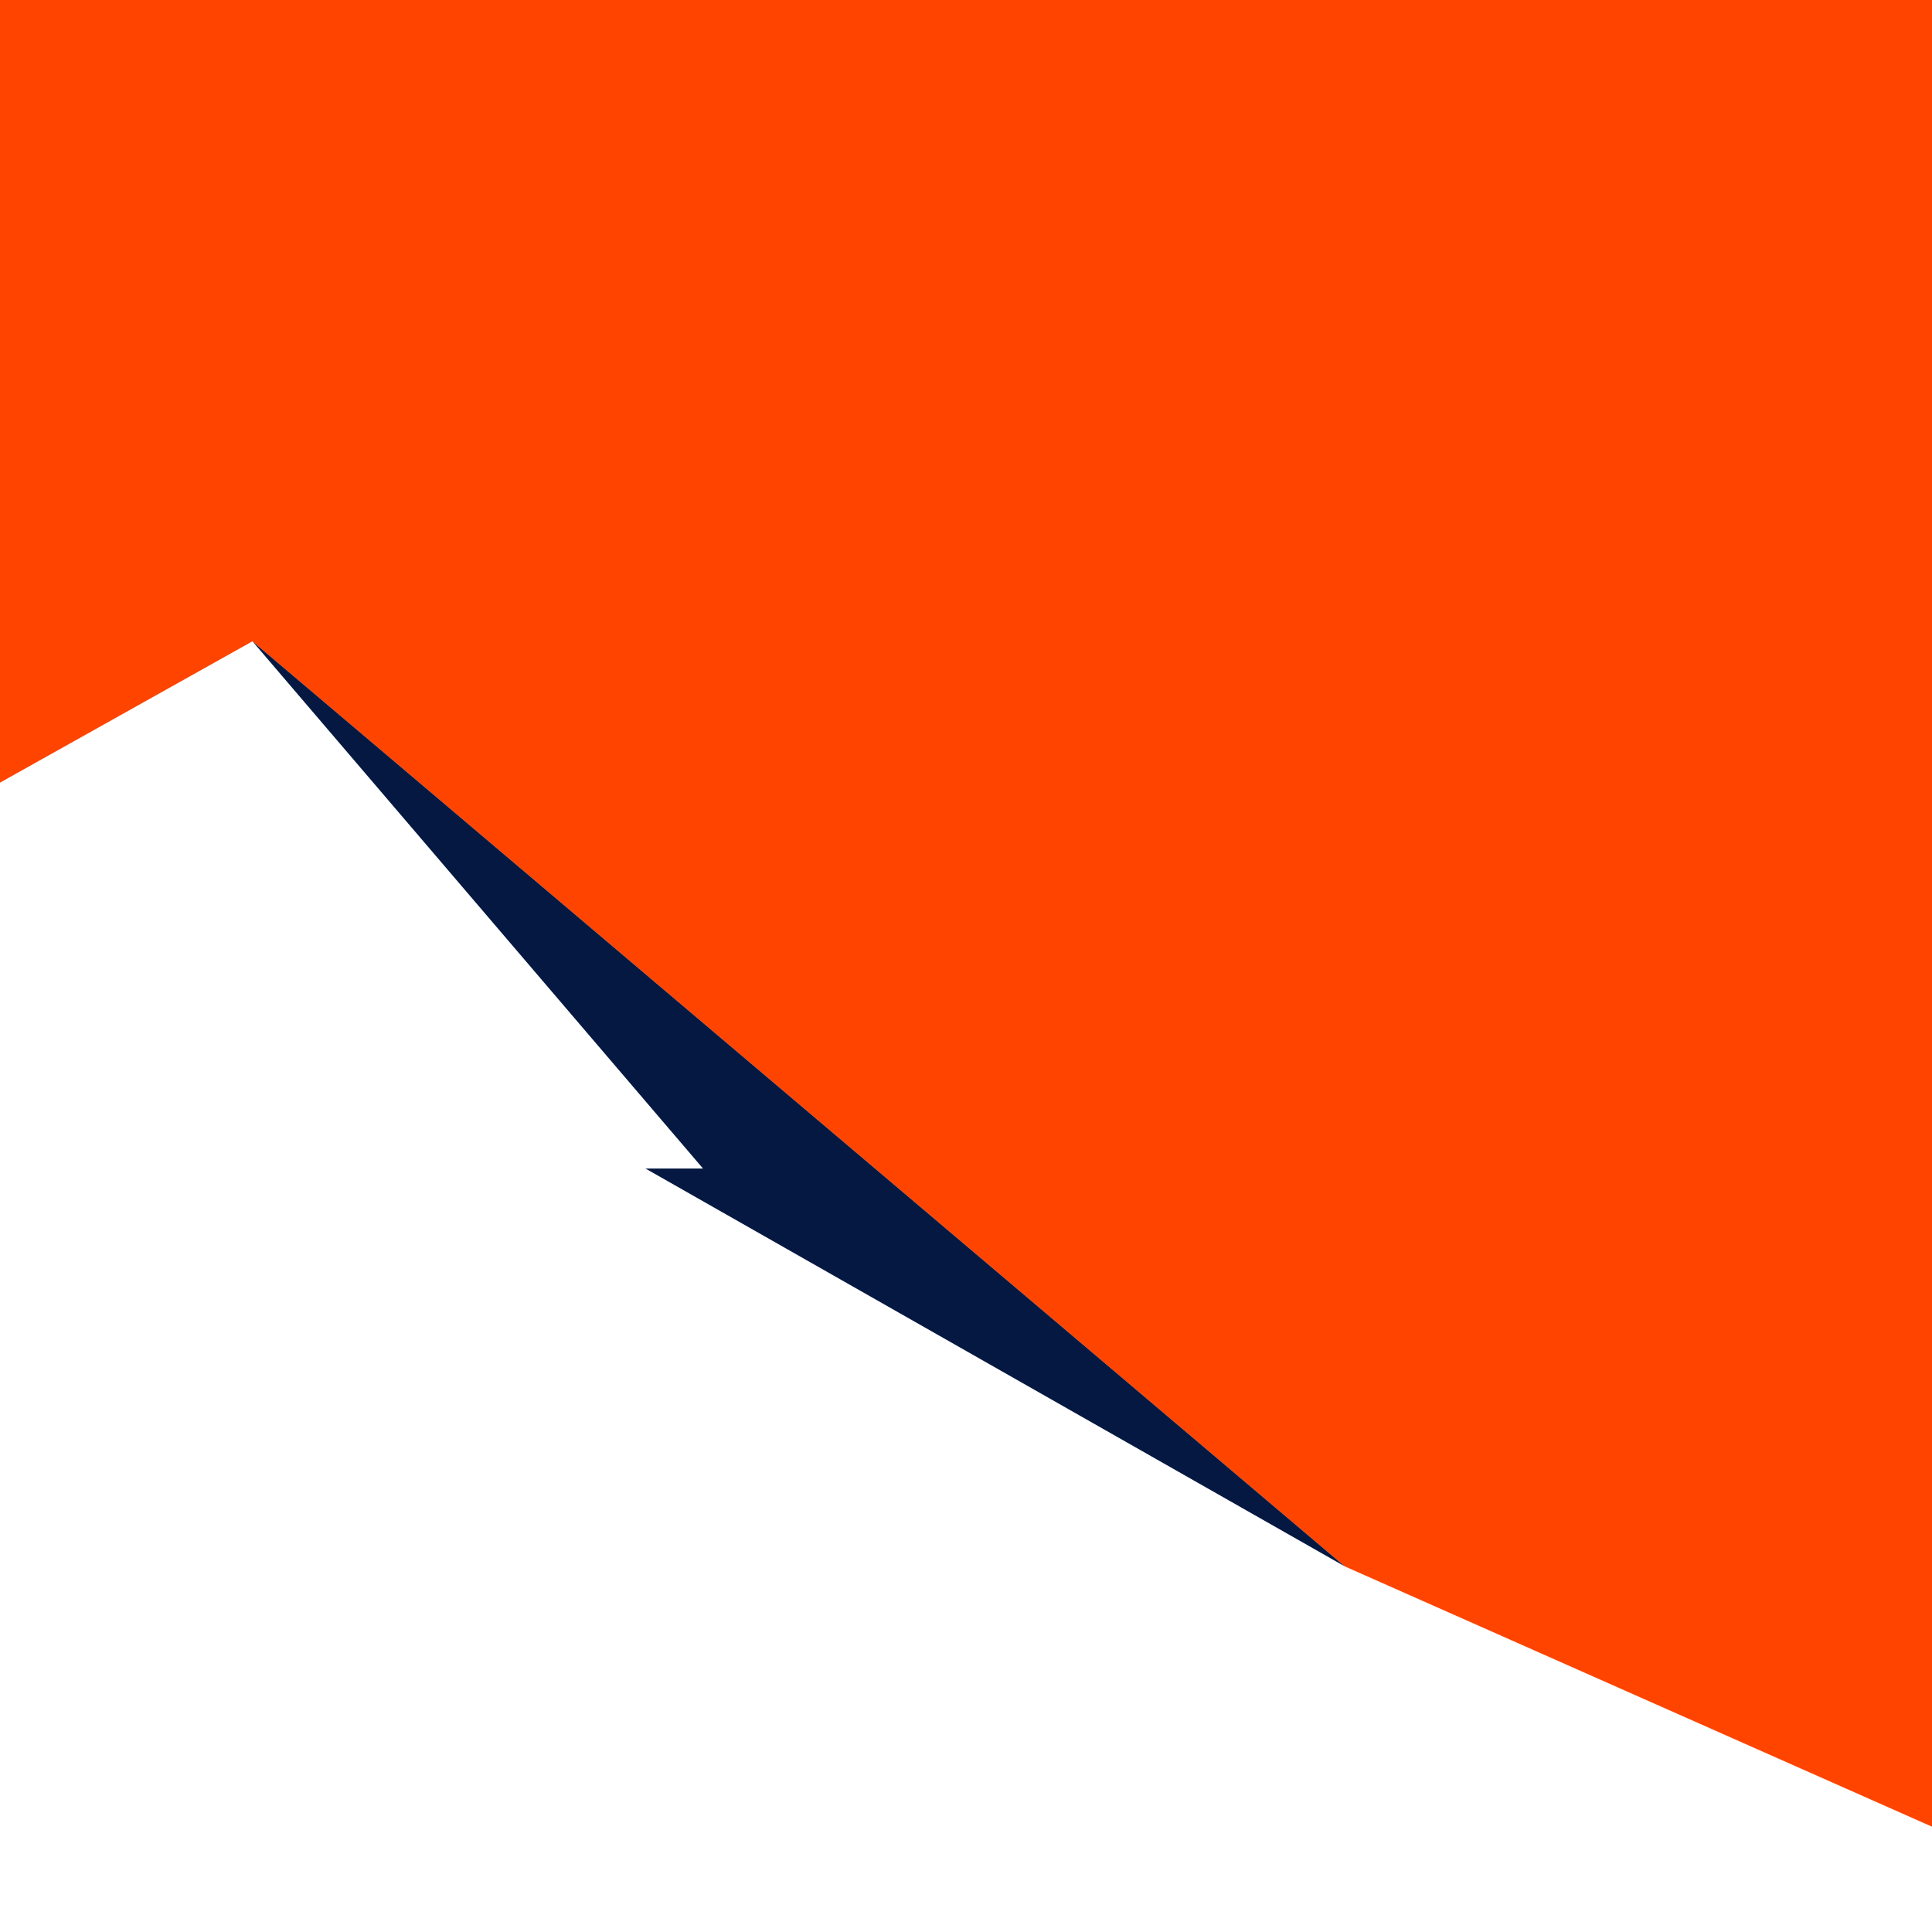 <?xml version="1.0" encoding="UTF-8"?>
<svg id="Layer_2" data-name="Layer 2" xmlns="http://www.w3.org/2000/svg" viewBox="0 0 1417.32 1417.32">
  <defs>
    <style>
      .cls-1 {
        fill: #f40;
      }

      .cls-1, .cls-2 {
        stroke-width: 0px;
      }

      .cls-2 {
        fill: #051841;
      }
    </style>
  </defs>
  <polygon class="cls-1" points="986.55 1149.11 1417.32 1340.06 1417.32 0 0 0 0 574.15 185.21 470.46 986.55 1149.11"/>
  <polygon class="cls-2" points="515.74 857.25 473.55 857.25 986.55 1149.11 185.21 470.46 515.74 857.25"/>
</svg>